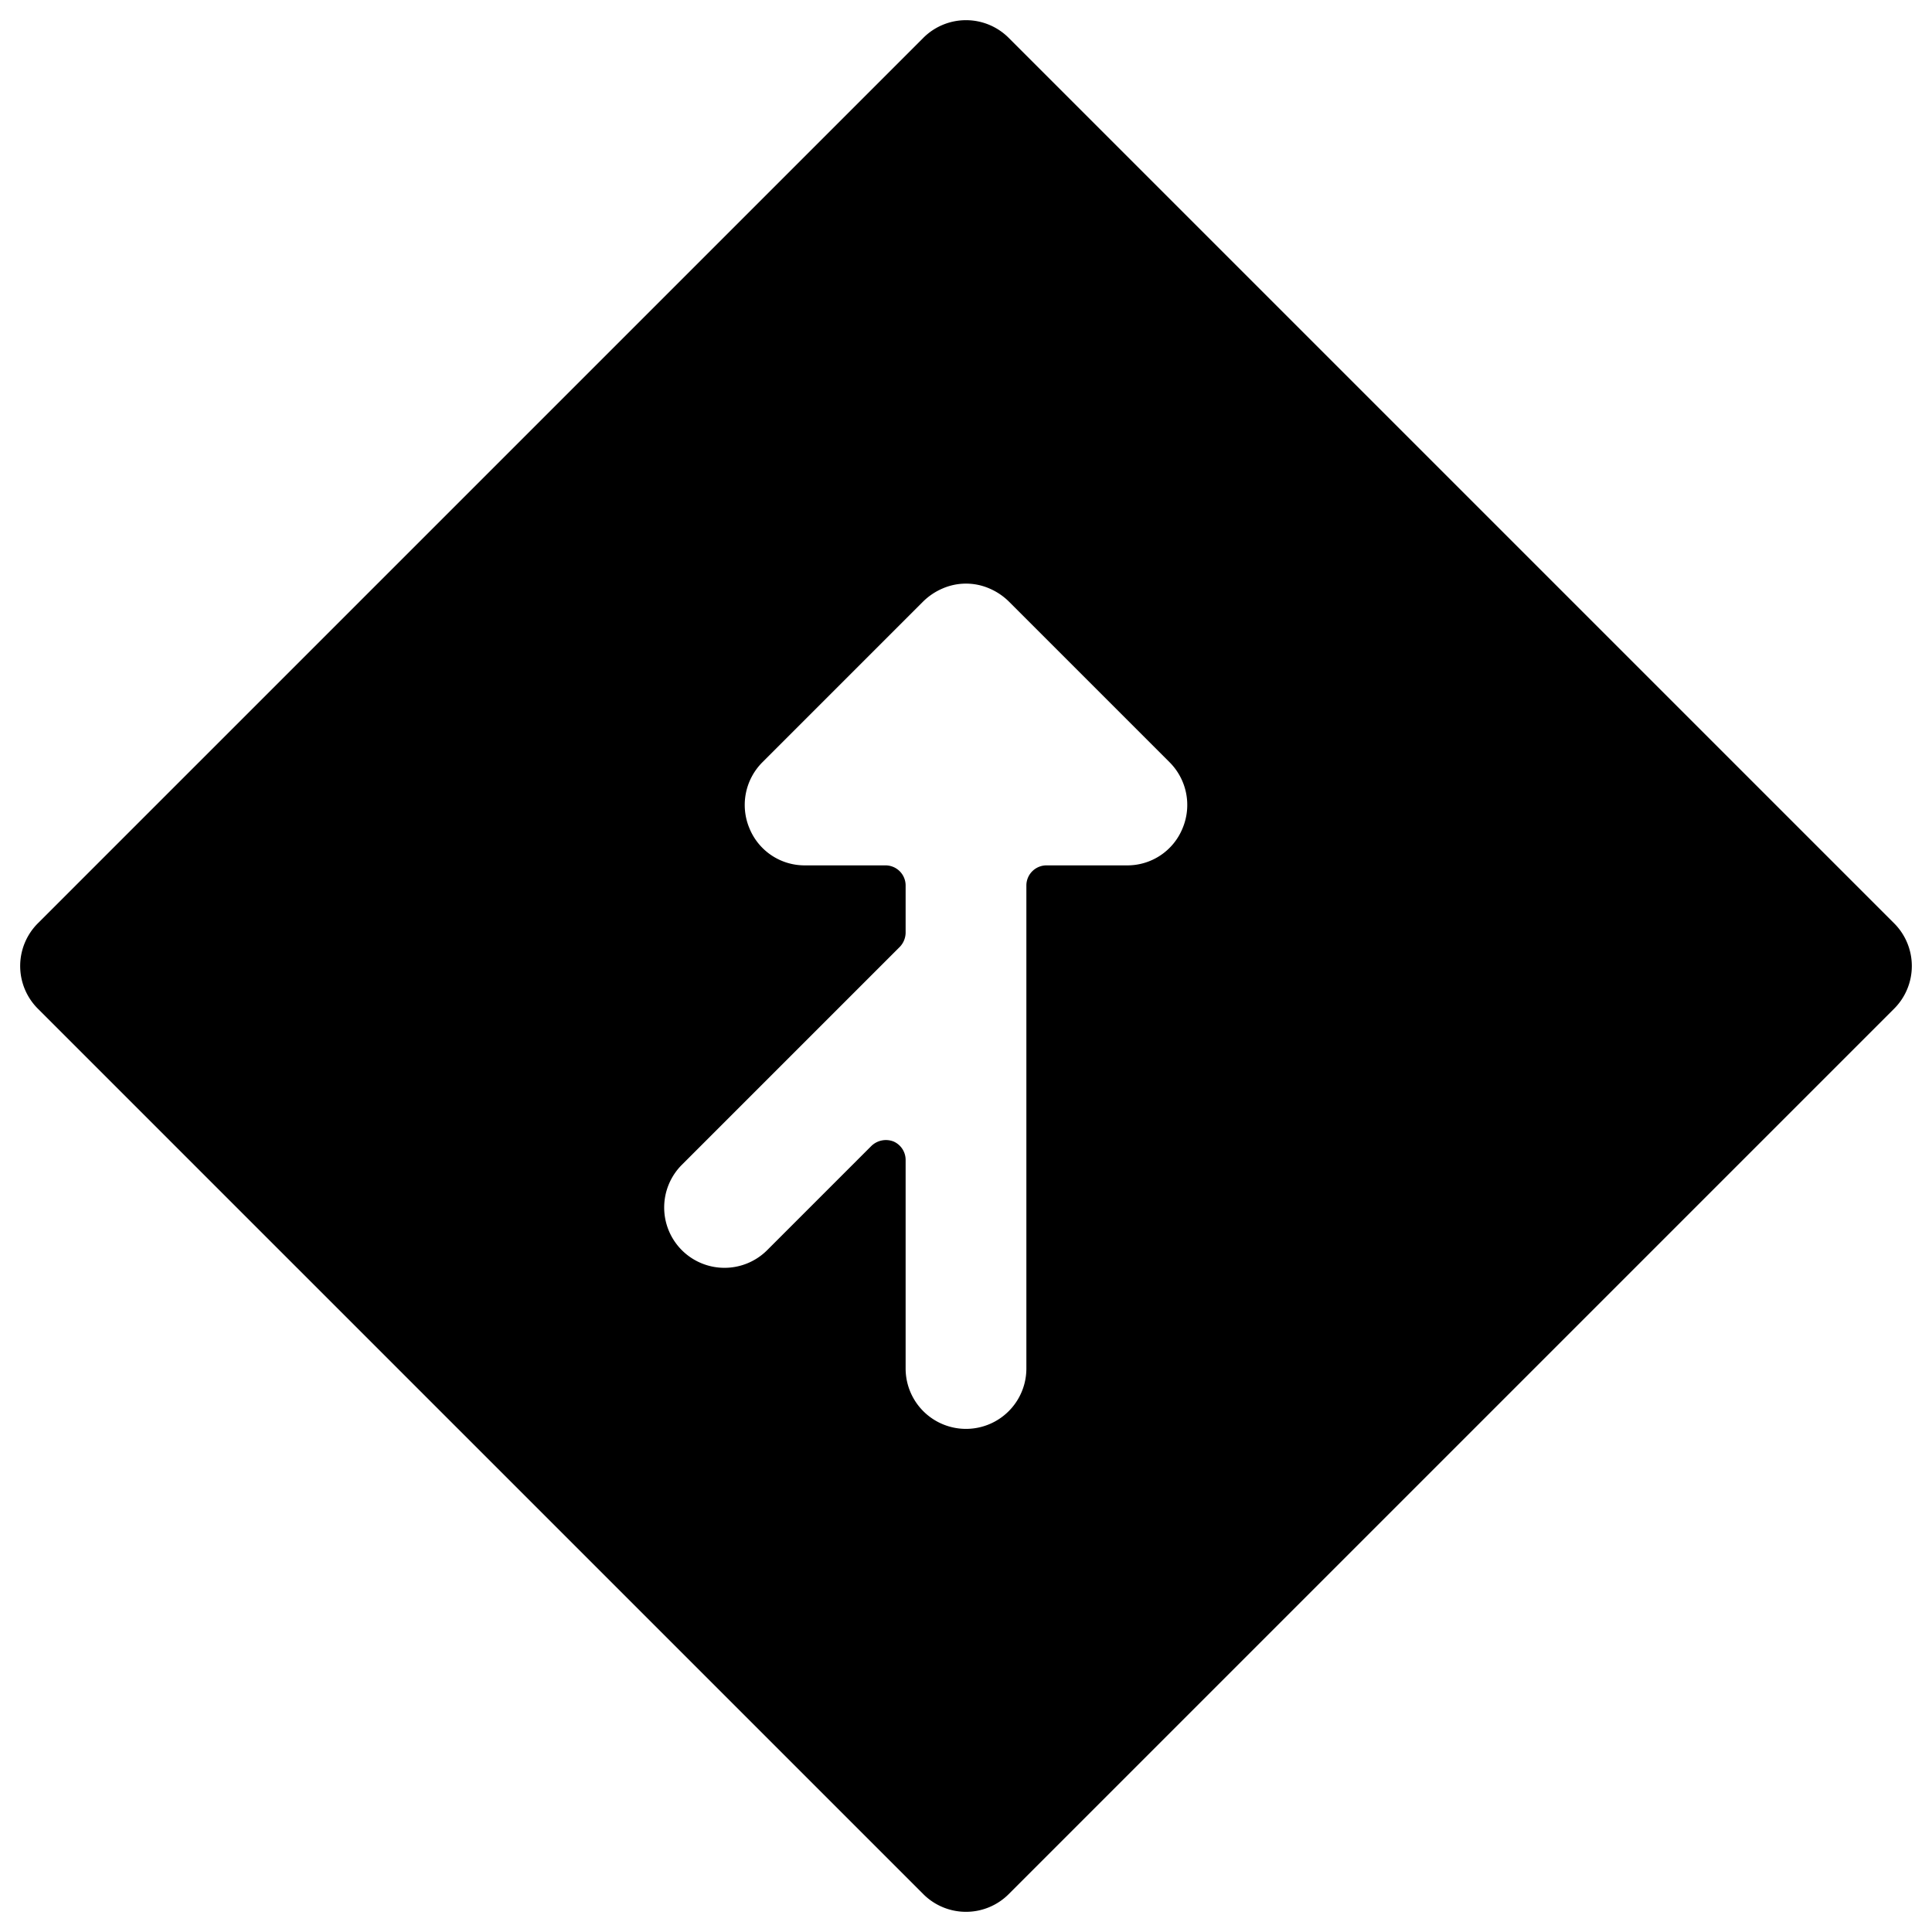 <svg xmlns="http://www.w3.org/2000/svg" viewBox="0 0 24 24"><path d="m23.53 11.47 -11 -11a0.75 0.75 0 0 0 -1.06 0l-11 11a0.75 0.75 0 0 0 0 1.06l11 11a0.75 0.75 0 0 0 1.06 0l11 -11a0.75 0.75 0 0 0 0 -1.06Zm-8.84 -1.18a0.74 0.74 0 0 1 -0.69 0.46h-1a0.25 0.25 0 0 0 -0.25 0.25v6a0.75 0.75 0 0 1 -1.5 0v-2.59a0.25 0.25 0 0 0 -0.15 -0.23 0.26 0.26 0 0 0 -0.28 0.06l-1.29 1.29a0.75 0.75 0 0 1 -1.06 0 0.75 0.75 0 0 1 0 -1.06l2.71 -2.71a0.26 0.26 0 0 0 0.07 -0.17V11a0.25 0.25 0 0 0 -0.25 -0.25h-1a0.74 0.74 0 0 1 -0.69 -0.46 0.75 0.75 0 0 1 0.16 -0.82l2 -2a0.78 0.78 0 0 1 0.24 -0.16 0.73 0.73 0 0 1 0.58 0 0.78 0.78 0 0 1 0.24 0.16l2 2a0.75 0.75 0 0 1 0.16 0.82Z" fill="#000000" stroke-width="1"></path></svg>